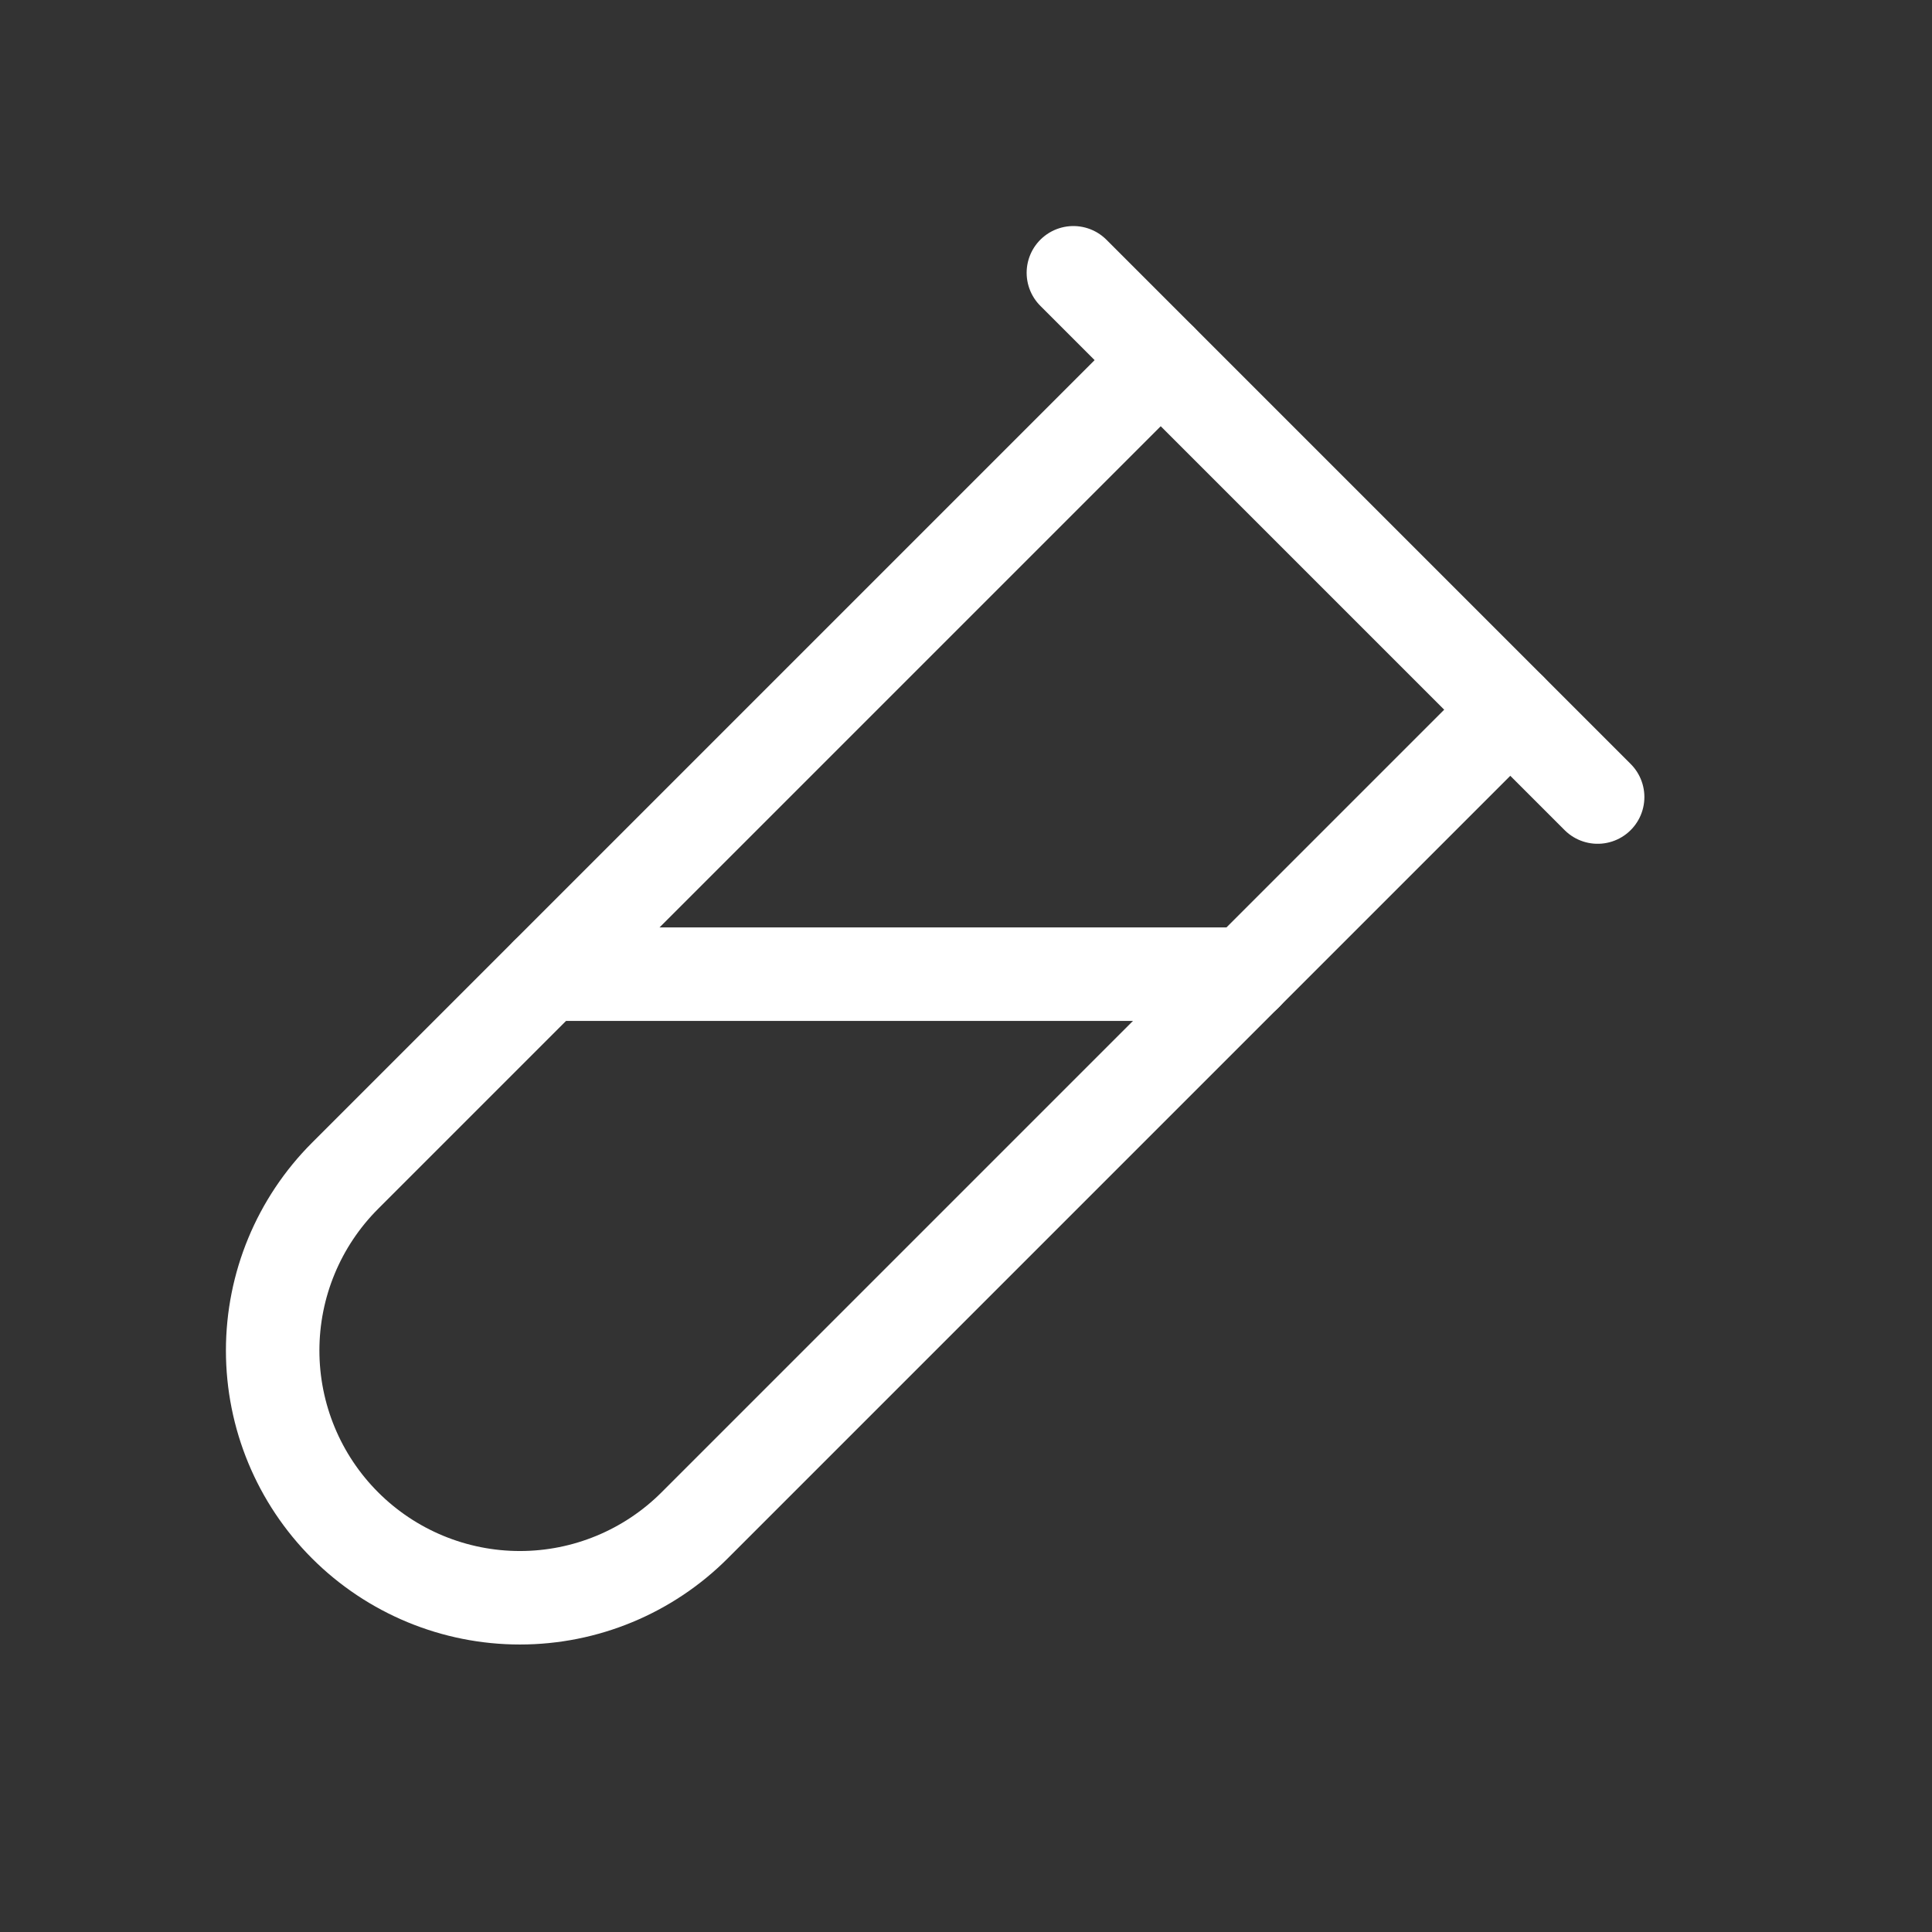 <svg width="31" height="31" viewBox="0 0 31 31" fill="none" xmlns="http://www.w3.org/2000/svg">
<rect x="0" y="0" width="31" height="31" fill="#333333" stroke="none"/>
<path d="M25.635 12.789L17.223 4.377" stroke="white" stroke-width="1.5" stroke-linecap="round" stroke-linejoin="round"/>
<path d="M24.233 11.388L11.146 24.475C10.402 25.219 9.394 25.637 8.342 25.637C7.29 25.637 6.281 25.219 5.537 24.475V24.475C4.793 23.731 4.375 22.722 4.375 21.67C4.375 20.618 4.793 19.61 5.537 18.866L18.624 5.779" stroke="white" stroke-width="1.5" stroke-linecap="round" stroke-linejoin="round"/>
<path d="M8.773 15.631H19.991" stroke="white" stroke-width="1.5" stroke-linecap="round" stroke-linejoin="round"/>
</svg>

